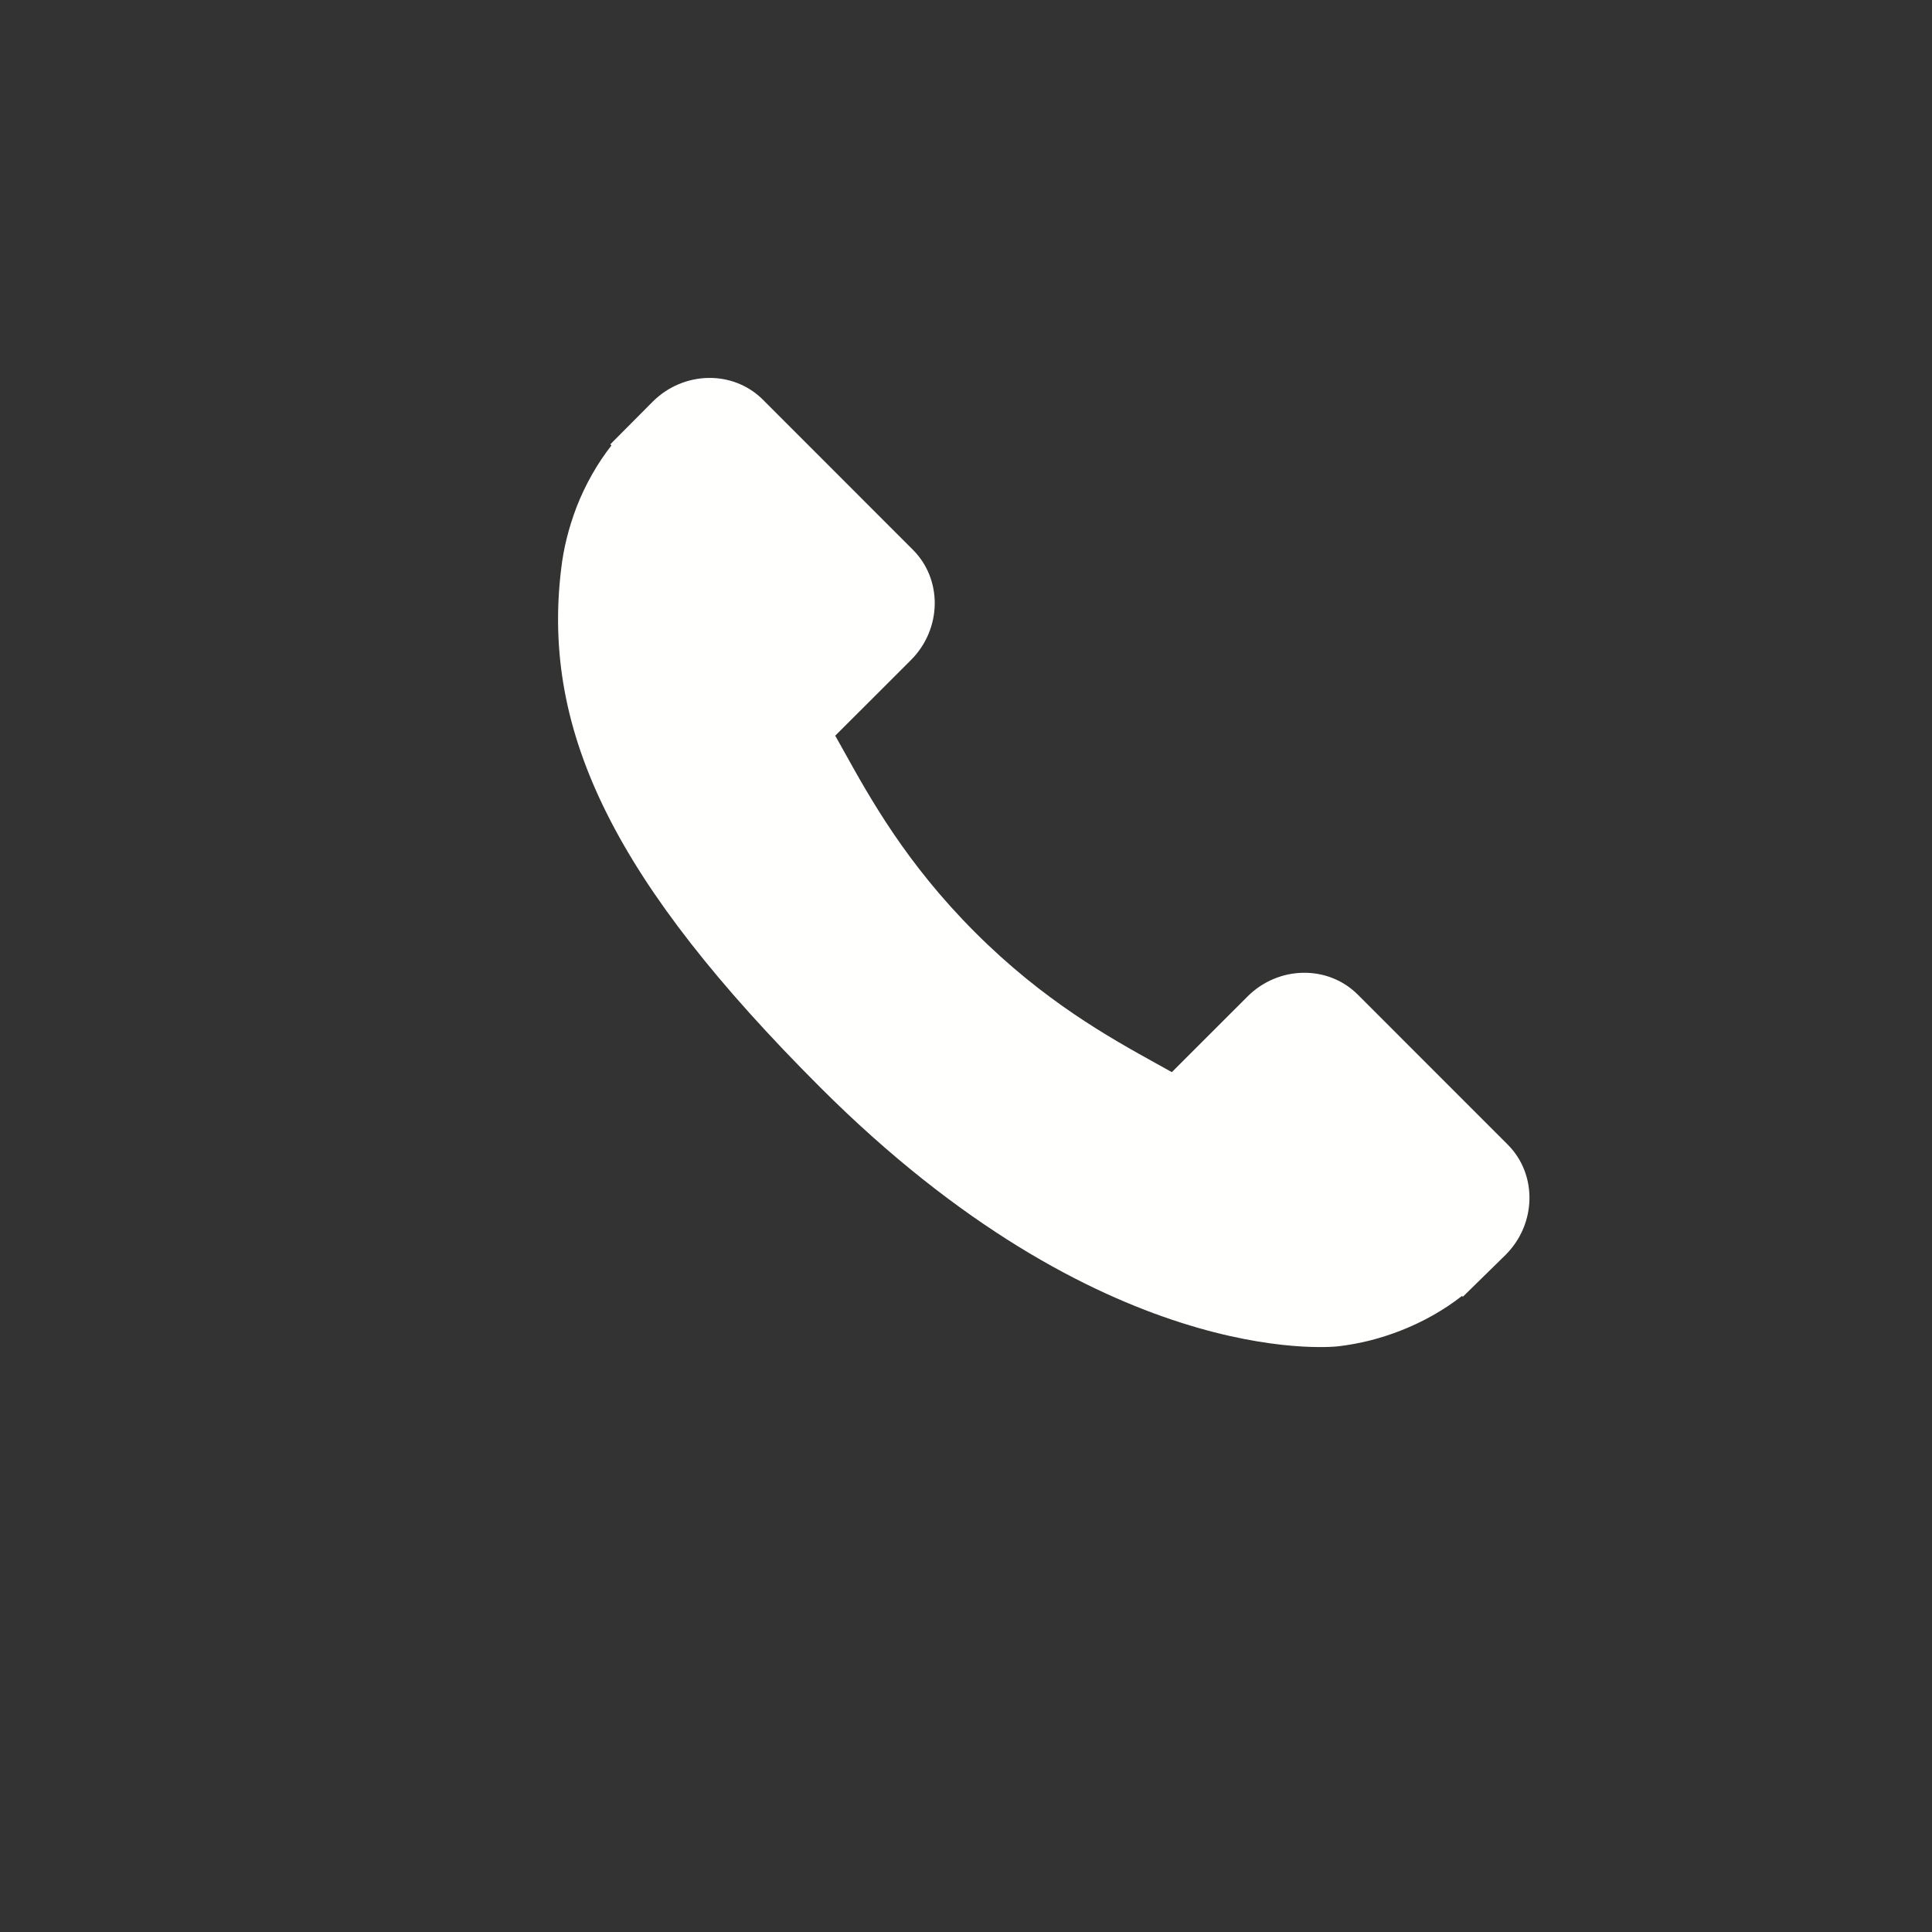 <?xml version="1.0" encoding="utf-8"?>
<!-- Generator: Adobe Illustrator 15.0.0, SVG Export Plug-In . SVG Version: 6.00 Build 0)  -->
<!DOCTYPE svg PUBLIC "-//W3C//DTD SVG 1.1//EN" "http://www.w3.org/Graphics/SVG/1.1/DTD/svg11.dtd">
<svg version="1.1" id="圖層_1" xmlns="http://www.w3.org/2000/svg" xmlns:xlink="http://www.w3.org/1999/xlink" x="0px" y="0px"
	 width="48px" height="48px" viewBox="0 0 48 48" enable-background="new 0 0 48 48" xml:space="preserve">
<rect x="0" y="0" width="48" height="48" fill="#333333" stroke="none"/>
<g display="none">
	<path display="inline" fill="#FFFFFF" d="M29.713,7.646L26.132,7.64c-4.024,0-6.625,2.668-6.625,6.799v3.135h-3.602
		c-0.312,0-0.563,0.253-0.563,0.564v4.542c0,0.312,0.253,0.563,0.563,0.563h3.602v11.461c0,0.312,0.252,0.563,0.563,0.563h4.7
		c0.313,0,0.563-0.252,0.563-0.563v-11.46h4.213c0.312,0,0.563-0.252,0.563-0.564v-4.541c0-0.15-0.058-0.294-0.162-0.398
		c-0.106-0.105-0.25-0.166-0.398-0.166h-4.214v-2.658c0-1.276,0.306-1.925,1.97-1.925l2.412-0.001c0.313,0,0.563-0.252,0.563-0.562
		V8.211C30.277,7.898,30.023,7.646,29.713,7.646z"/>
</g>
<path display="none" fill="#FFFFFF" d="M34.502,10.093c-1.654-1.138-3.631-1.967-5.782-2.446V4.791c0-0.57-0.464-1.033-1.034-1.033
	H20.87c-0.57,0-1.033,0.462-1.033,1.033v2.856c-2.152,0.479-4.129,1.309-5.784,2.446c-2.863,1.968-4.44,4.624-4.44,7.478
	c0,2.854,1.577,5.509,4.44,7.479c1.655,1.138,3.632,1.966,5.784,2.446v2.855c0,0.57,0.462,1.033,1.033,1.033h0.755
	c-0.054,0.215-0.083,0.439-0.083,0.67v2.35c0,0.572,0.462,1.033,1.033,1.033s1.033-0.461,1.033-1.033v-2.35
	c0-0.369,0.301-0.67,0.671-0.67s0.671,0.301,0.671,0.67v2.35c0,0.572,0.463,1.033,1.033,1.033s1.033-0.461,1.033-1.033v-2.35
	c0-0.23-0.029-0.455-0.084-0.67h0.756c0.569,0,1.032-0.463,1.032-1.033v-2.855c2.151-0.48,4.128-1.309,5.782-2.446
	c2.865-1.97,4.441-4.625,4.441-7.479C38.943,14.717,37.367,12.062,34.502,10.093z M21.138,10.004
	c-0.86,1.993-1.301,4.789-1.301,7.567s0.441,5.574,1.301,7.567c-2.564-1.325-4.347-4.218-4.347-7.567S18.574,11.329,21.138,10.004z
	 M21.903,17.571c0-5.502,1.665-8.339,2.375-8.339c0.71,0,2.376,2.837,2.376,8.339s-1.665,8.339-2.376,8.339
	C23.568,25.91,21.903,23.073,21.903,17.571z M27.419,25.139c0.859-1.993,1.301-4.789,1.301-7.567s-0.441-5.575-1.301-7.567
	c2.563,1.325,4.347,4.218,4.347,7.567S29.982,23.813,27.419,25.139z M21.903,7.167V5.824h4.751v1.343H21.903z M11.679,17.571
	c0-2.153,1.259-4.204,3.545-5.776c0.574-0.394,1.194-0.745,1.853-1.052c-1.464,1.829-2.352,4.217-2.352,6.829
	c0,2.611,0.888,5,2.352,6.829c-0.659-0.308-1.279-0.658-1.853-1.053C12.938,21.775,11.679,19.724,11.679,17.571z M26.654,27.977
	v1.342h-4.751v-1.342H26.654z M33.332,23.348c-0.572,0.395-1.193,0.745-1.852,1.053c1.463-1.829,2.352-4.218,2.352-6.829
	c0-2.611-0.889-5-2.352-6.829c0.658,0.308,1.279,0.659,1.852,1.053c2.287,1.572,3.547,3.623,3.547,5.776
	C36.879,19.724,35.619,21.775,33.332,23.348z"/>
<g display="none">
	<g display="inline">
		<path fill="#FFFFFF" d="M39.761,27.396l-4.131-4.132c-1.139-1.139-2.992-1.139-4.131,0l-1.878,1.878
			c-0.862,0.863-2.267,0.862-3.13,0.001l-8.139-8.146c-0.864-0.865-0.864-2.265,0-3.13c0.303-0.303,1.171-1.171,1.878-1.878
			c1.134-1.133,1.149-2.98-0.001-4.132L16.1,3.739C14.96,2.6,13.107,2.6,11.972,3.736c-0.851,0.842-1.124,1.114-1.506,1.492
			c-4.107,4.107-4.107,10.79,0,14.896l12.896,12.903c4.117,4.117,10.78,4.117,14.898,0l1.501-1.502
			C40.9,30.387,40.9,28.534,39.761,27.396z M13.346,5.116c0.38-0.379,0.997-0.379,1.378,0.001l4.13,4.116
			c0.38,0.381,0.38,0.997,0,1.378L18.165,11.3L12.66,5.795L13.346,5.116z M24.739,31.652L11.843,18.749
			c-3.177-3.179-3.352-8.168-0.537-11.554l5.489,5.488c-1.442,1.635-1.382,4.126,0.18,5.688l8.14,8.146l0,0
			c1.562,1.562,4.053,1.626,5.689,0.182l5.488,5.488C32.917,34.999,27.938,34.852,24.739,31.652z M38.385,30.149l-0.689,0.688
			l-5.508-5.507l0.688-0.689c0.38-0.379,0.997-0.379,1.377,0l4.132,4.131C38.765,29.151,38.765,29.77,38.385,30.149z"/>
	</g>
</g>
<g>
	<g>
		<g>
			<path fill="#FFFFFE" d="M37.459,28.437l-3.728-3.729c-0.742-0.739-1.972-0.717-2.739,0.052l-1.878,1.877
				c-0.119-0.065-0.241-0.134-0.371-0.206c-1.186-0.657-2.809-1.558-4.516-3.266c-1.713-1.712-2.614-3.338-3.273-4.525
				c-0.07-0.125-0.137-0.247-0.203-0.362l1.261-1.259l0.62-0.62c0.77-0.77,0.79-1.999,0.049-2.74l-3.727-3.729
				c-0.74-0.74-1.971-0.718-2.74,0.052l-1.051,1.057l0.028,0.028c-0.352,0.45-0.646,0.968-0.865,1.527
				c-0.202,0.532-0.327,1.04-0.385,1.548c-0.492,4.08,1.372,7.809,6.432,12.868c6.994,6.993,12.63,6.466,12.874,6.439
				c0.53-0.063,1.037-0.189,1.554-0.391c0.553-0.216,1.072-0.509,1.521-0.86l0.022,0.02l1.063-1.042
				C38.176,30.407,38.199,29.178,37.459,28.437z"/>
		</g>
	</g>
</g>
</svg>
